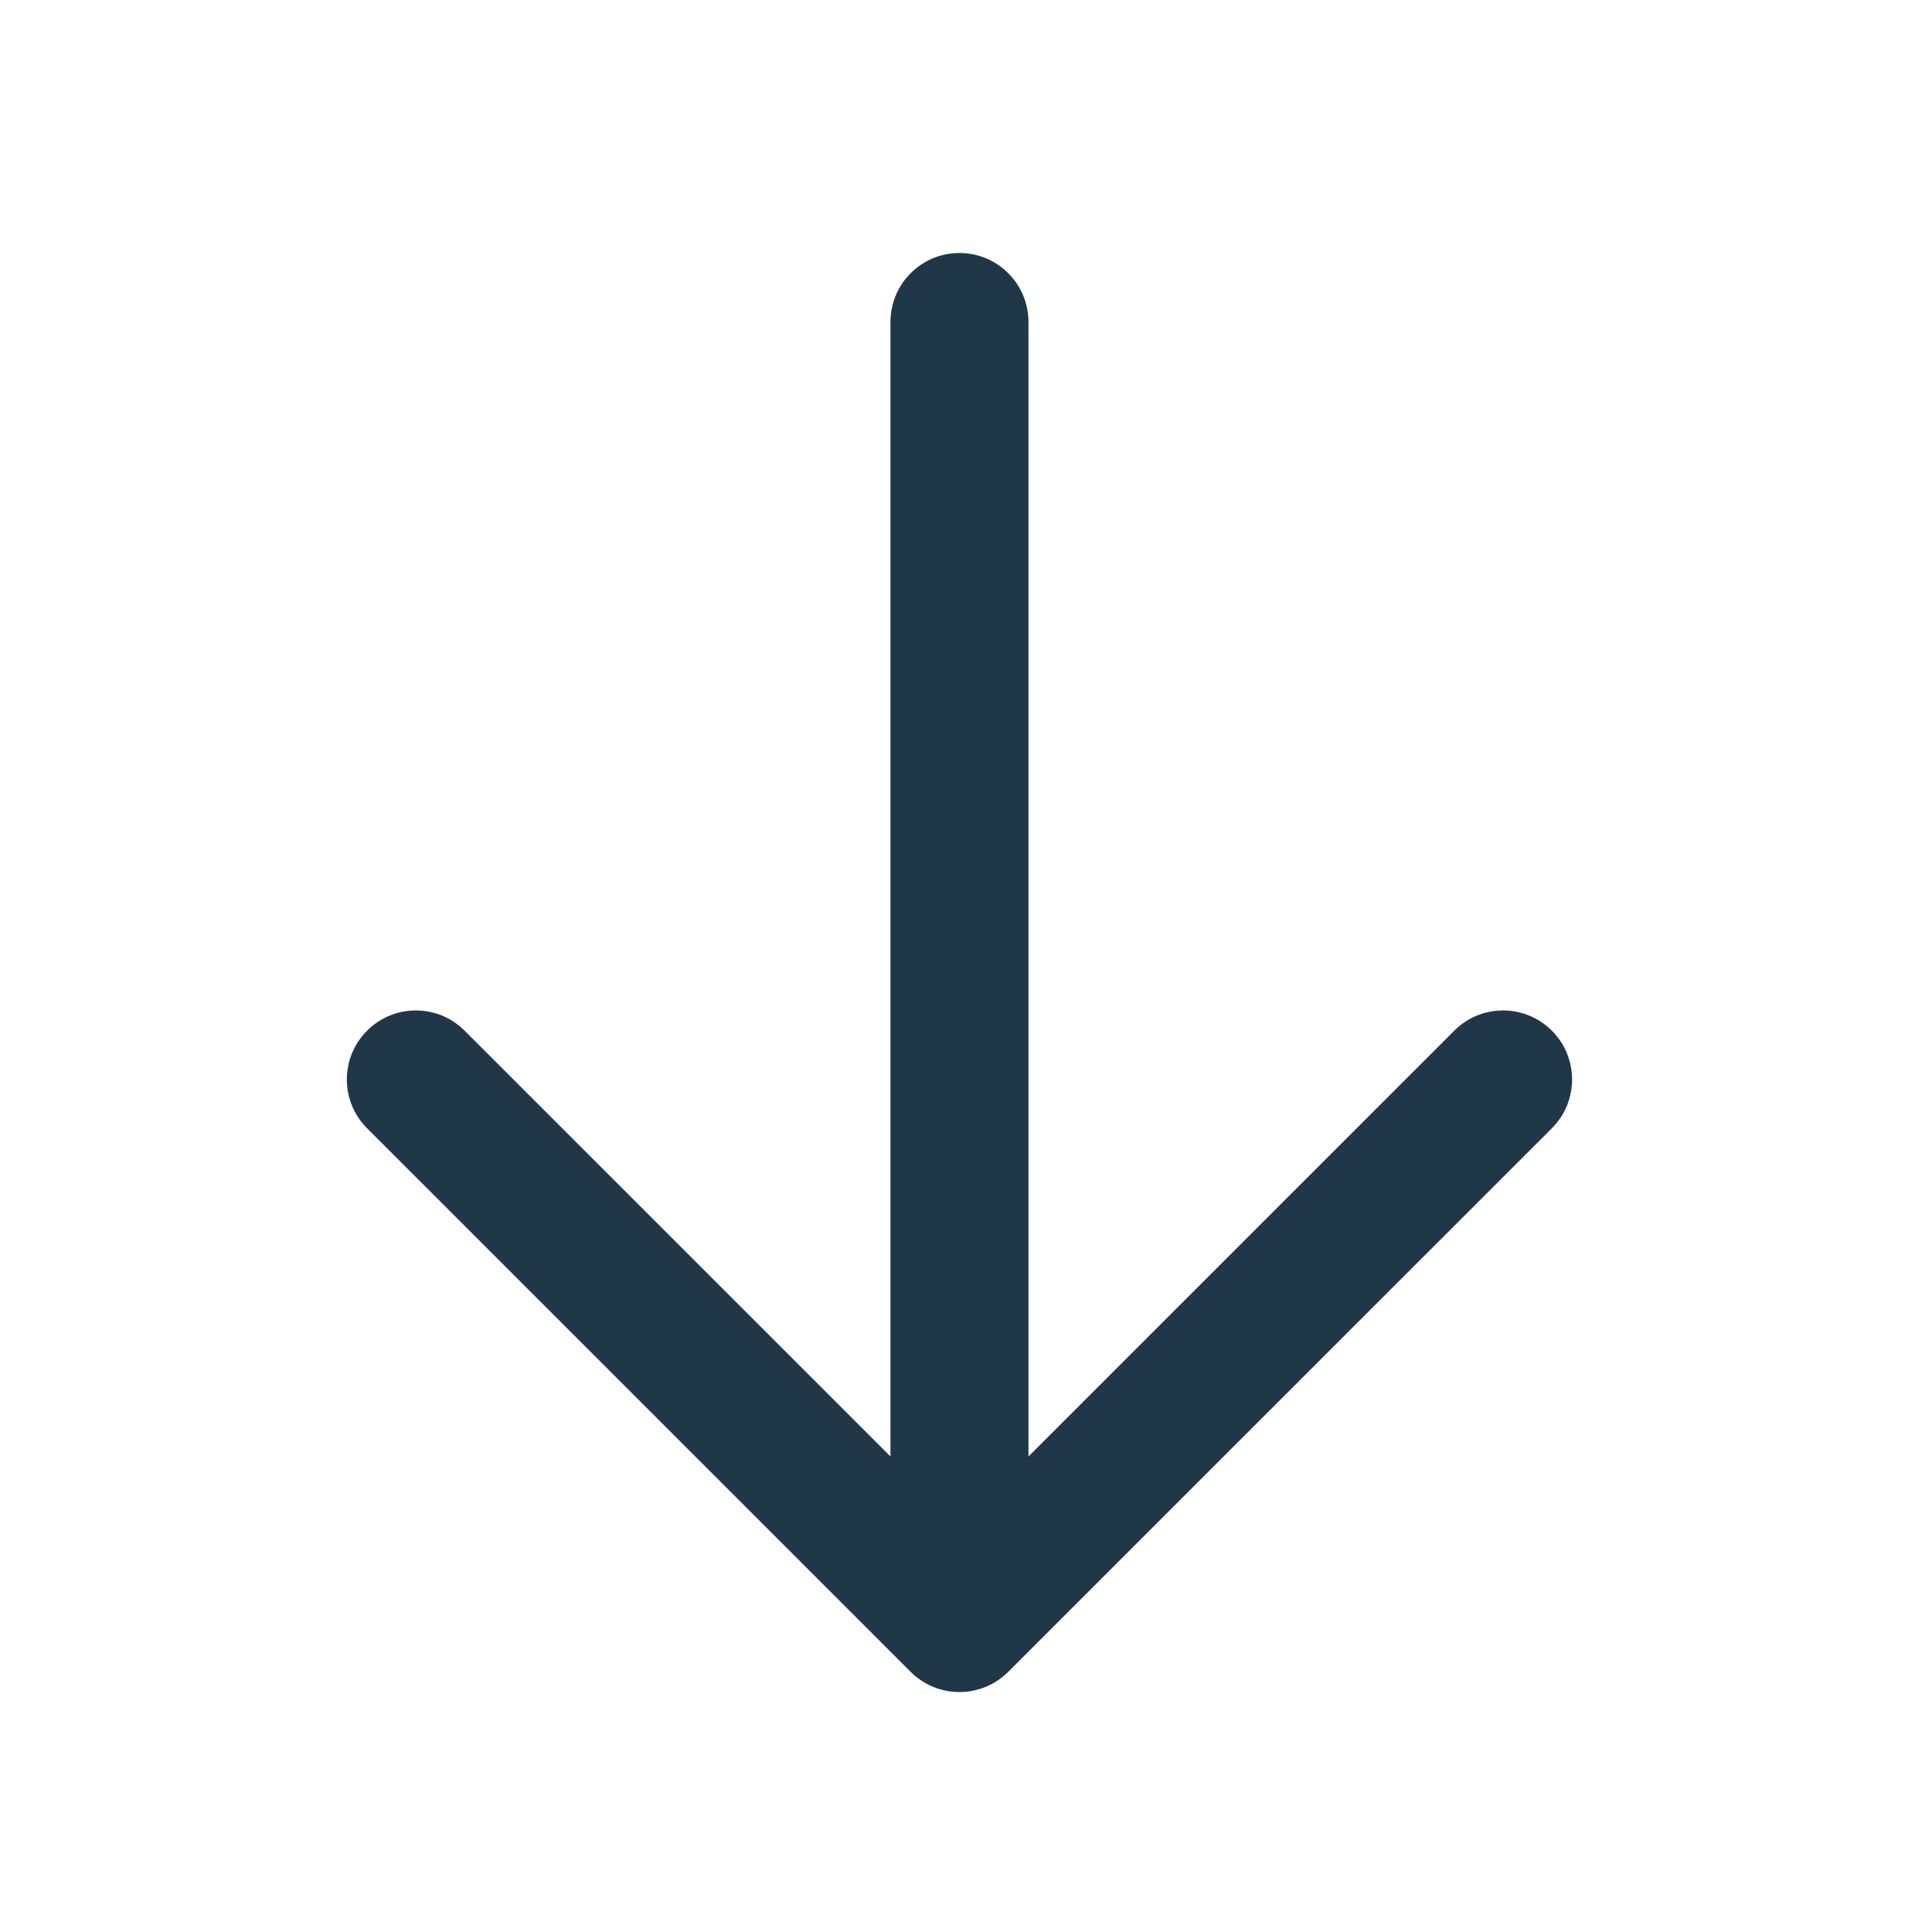 <svg width="21" height="21" viewBox="0 0 21 21" fill="none" xmlns="http://www.w3.org/2000/svg">
<path fill-rule="evenodd" clip-rule="evenodd" d="M10.429 2.75C10.843 2.75 11.179 3.086 11.179 3.5L11.179 15.831L15.807 11.203C16.1 10.91 16.575 10.91 16.868 11.203C17.161 11.496 17.161 11.971 16.868 12.264L10.959 18.172C10.666 18.465 10.191 18.465 9.898 18.172L3.99 12.264C3.697 11.971 3.697 11.496 3.99 11.203C4.283 10.91 4.758 10.91 5.05 11.203L9.679 15.831L9.679 3.5C9.679 3.086 10.014 2.75 10.429 2.75Z" fill="#203748"/>
</svg>
